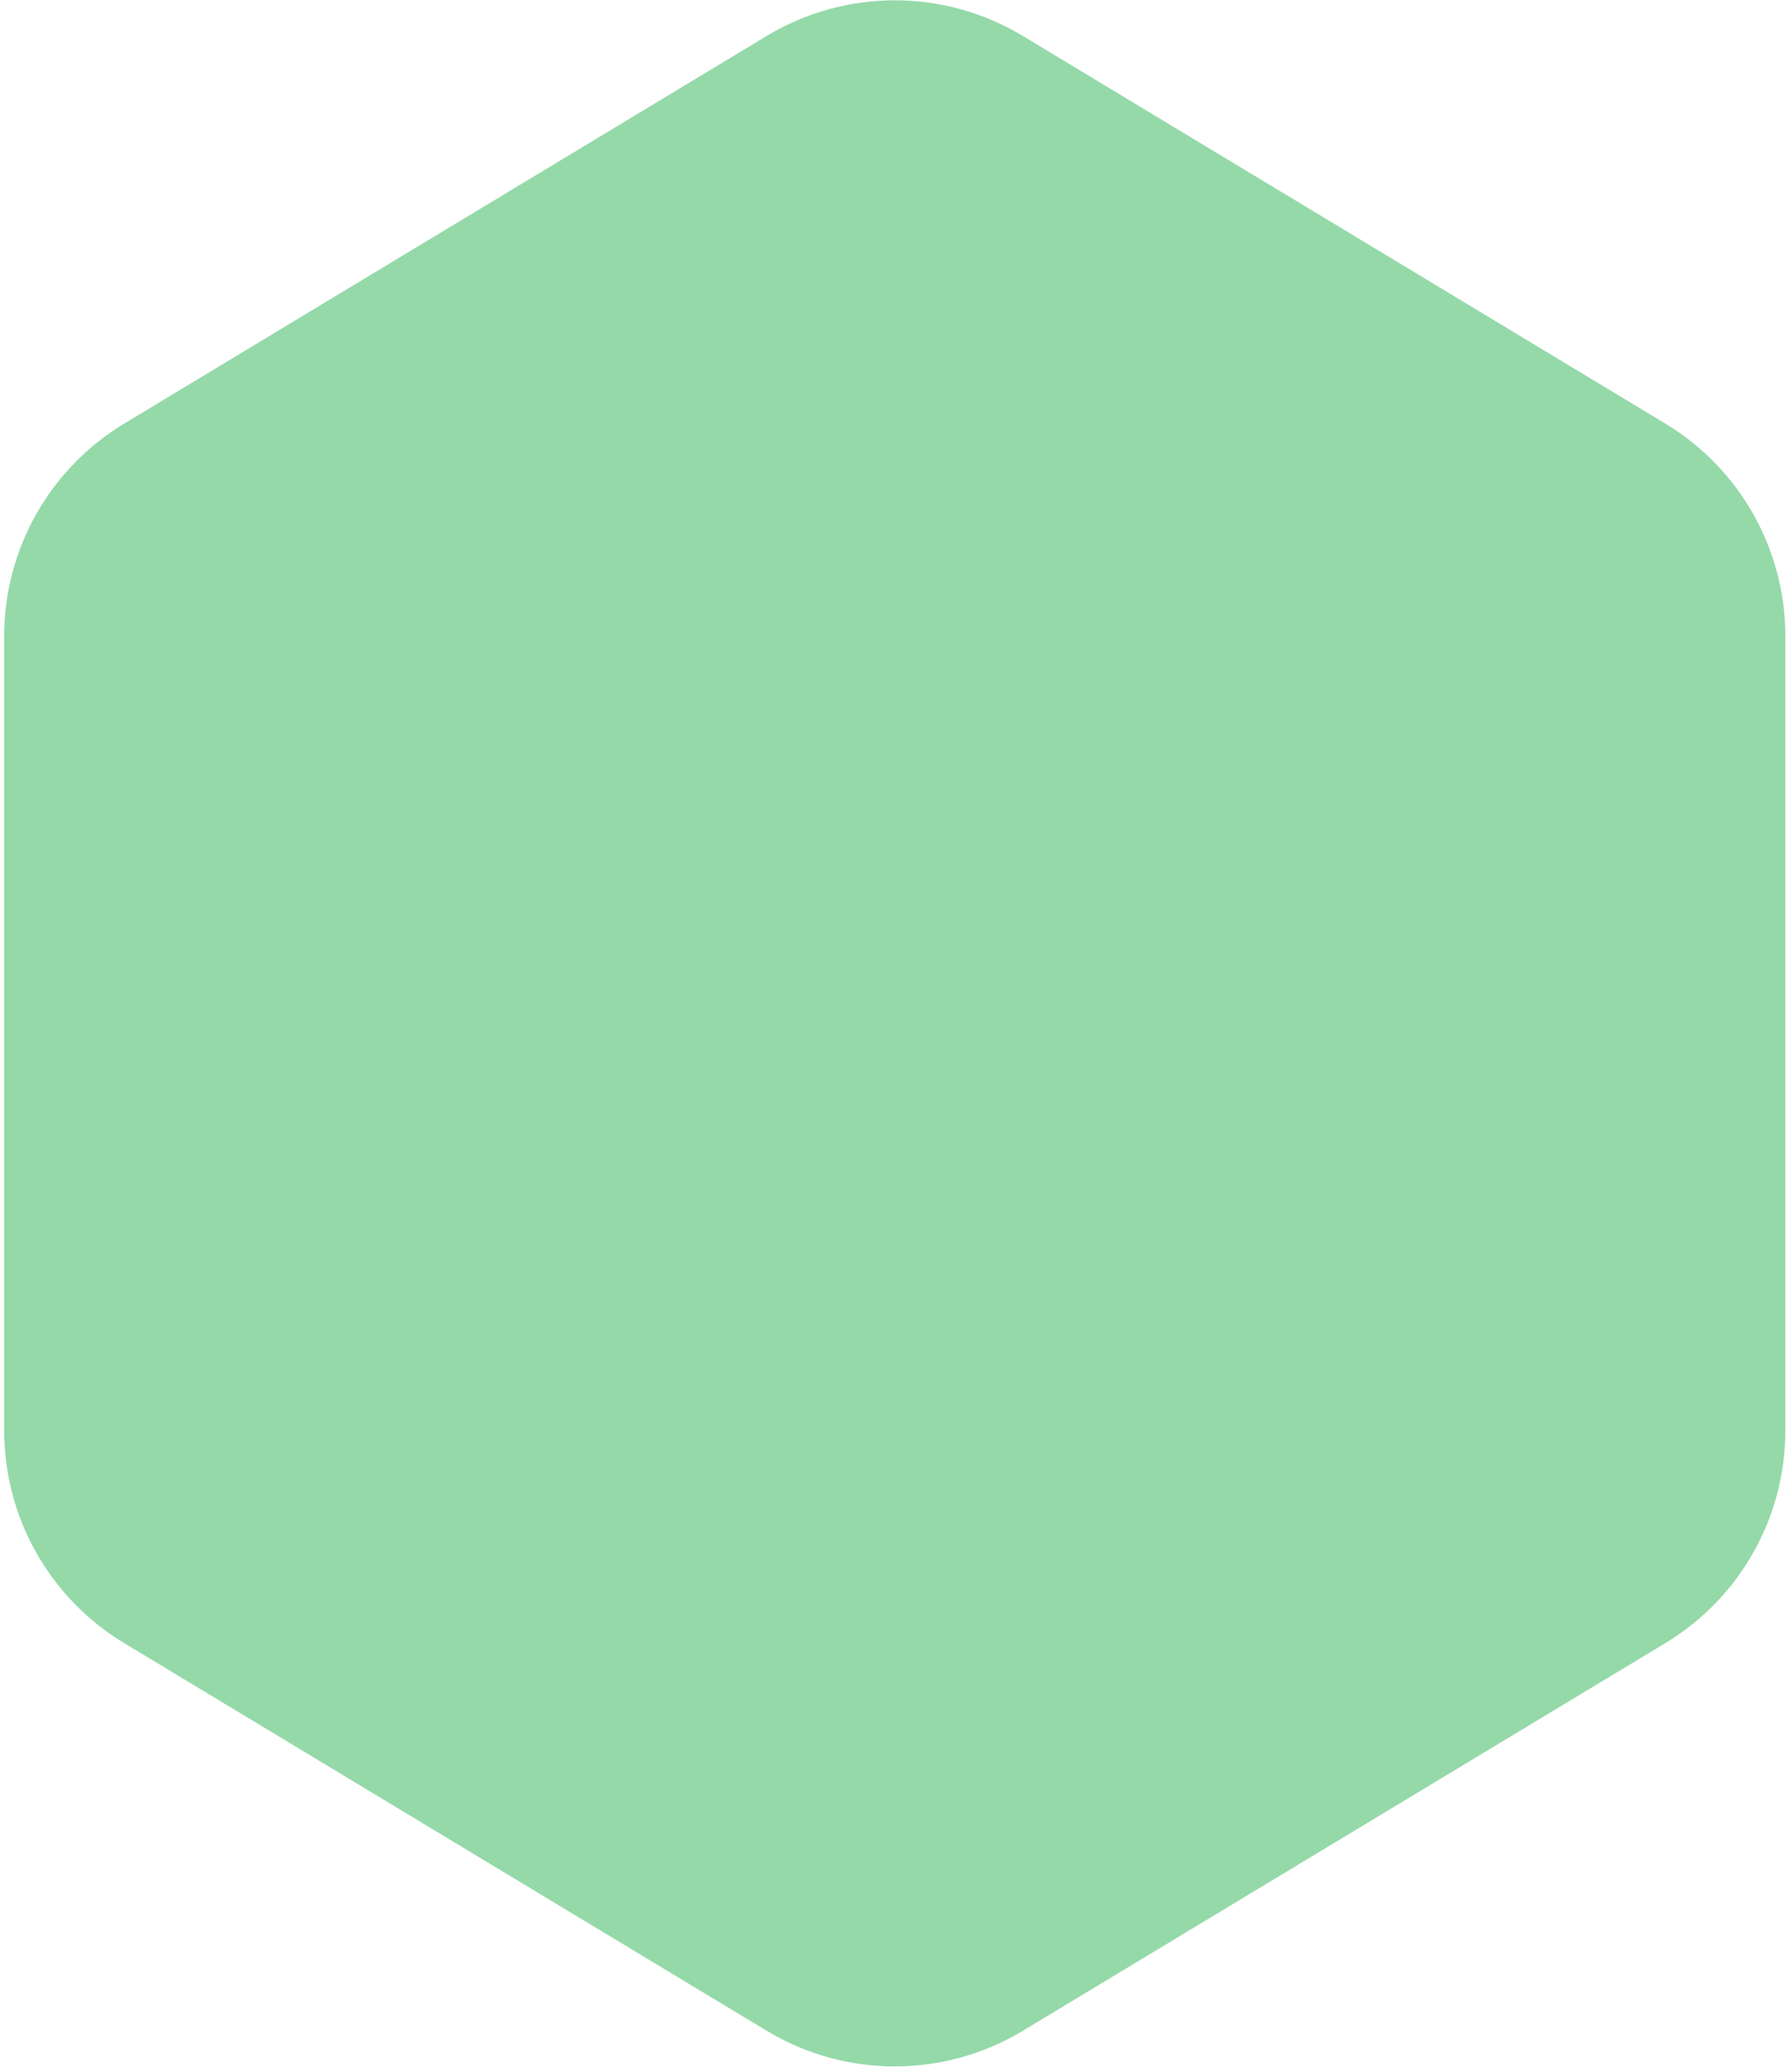 <svg width="144" height="167" viewBox="0 0 144 167" fill="none" xmlns="http://www.w3.org/2000/svg">
<path d="M61.814 2.898C68.167 -0.933 76.118 -0.933 82.471 2.898L134.277 34.141C140.279 37.761 143.948 44.259 143.948 51.268V115.289C143.948 122.299 140.279 128.796 134.277 132.416L82.471 163.659C76.118 167.49 68.167 167.49 61.814 163.659L10.008 132.416C4.006 128.796 0.337 122.299 0.337 115.289V51.268C0.337 44.259 4.006 37.761 10.008 34.141L61.814 2.898Z" fill="#95D9A9"/>
</svg>
